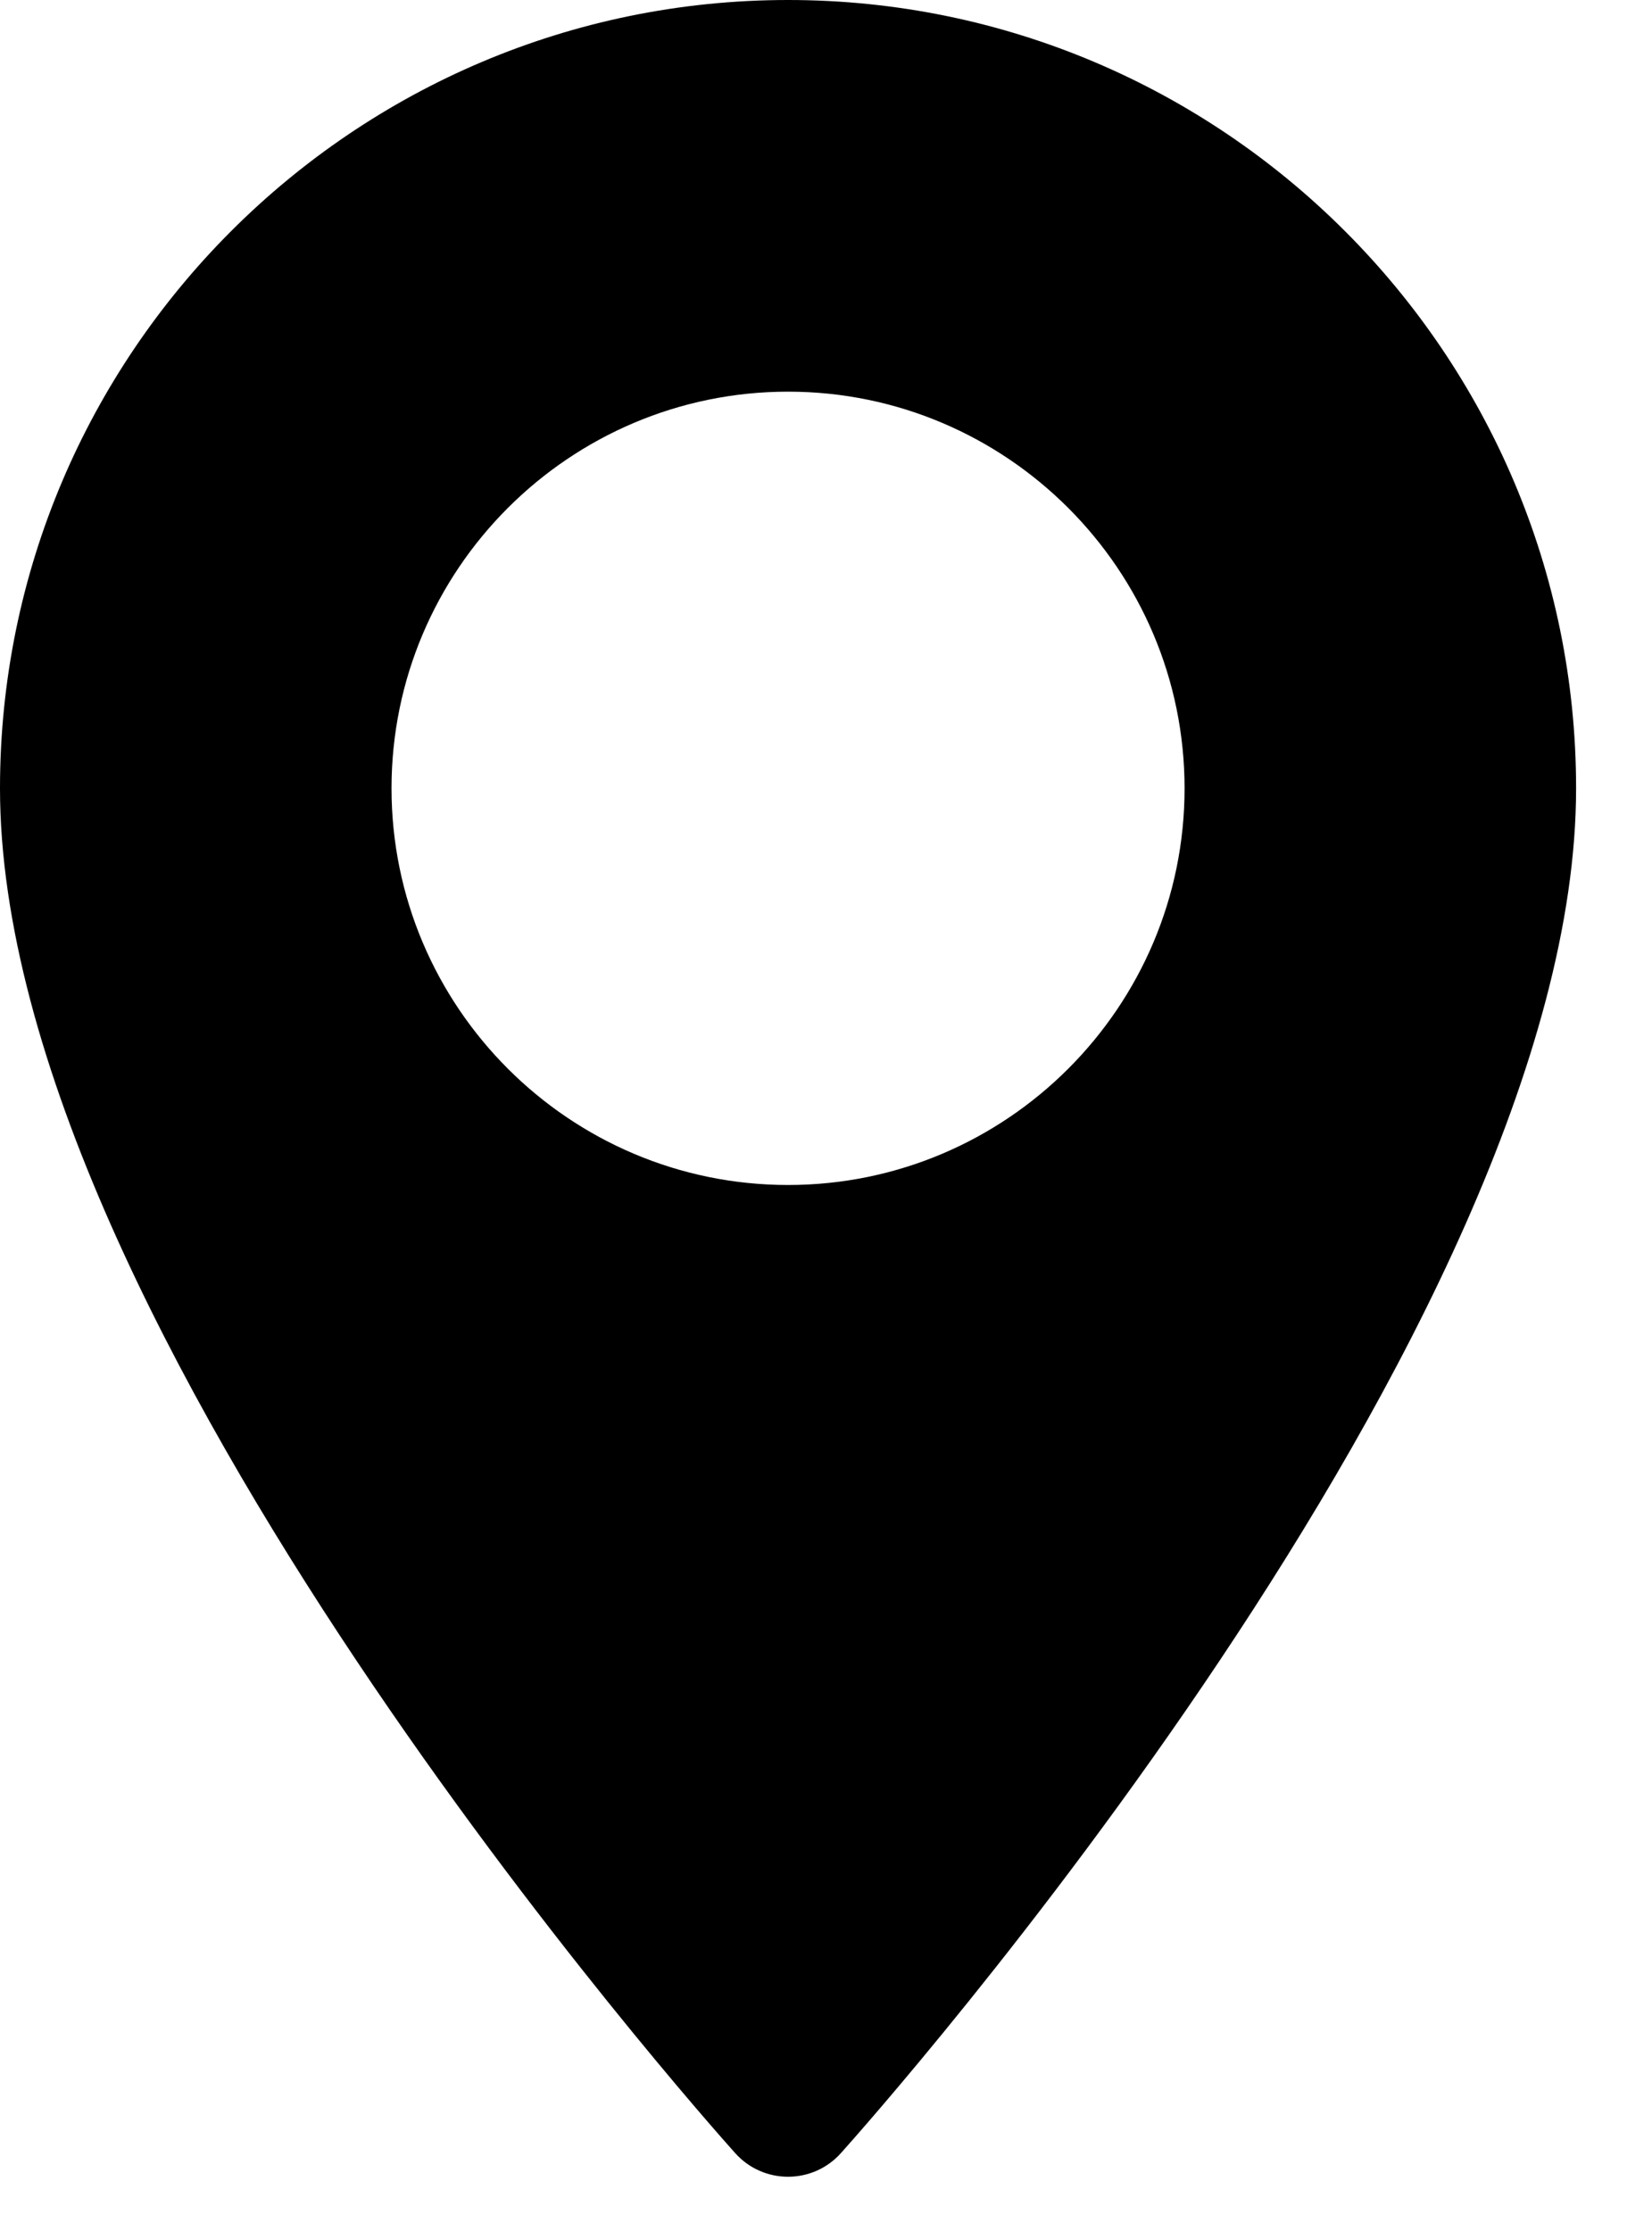 <svg width="20" height="27" viewBox="0 0 20 27" fill="none" xmlns="http://www.w3.org/2000/svg">
<path d="M9.541 0C4.28 0 0 4.28 0 9.54C0 16.069 8.538 25.653 8.901 26.058C9.243 26.439 9.839 26.438 10.18 26.058C10.543 25.653 19.081 16.069 19.081 9.54C19.081 4.28 14.801 0 9.541 0ZM9.541 14.341C6.894 14.341 4.74 12.187 4.74 9.54C4.74 6.894 6.894 4.74 9.541 4.74C12.187 4.74 14.341 6.894 14.341 9.541C14.341 12.187 12.187 14.341 9.541 14.341Z" fill="black"/>
</svg>
